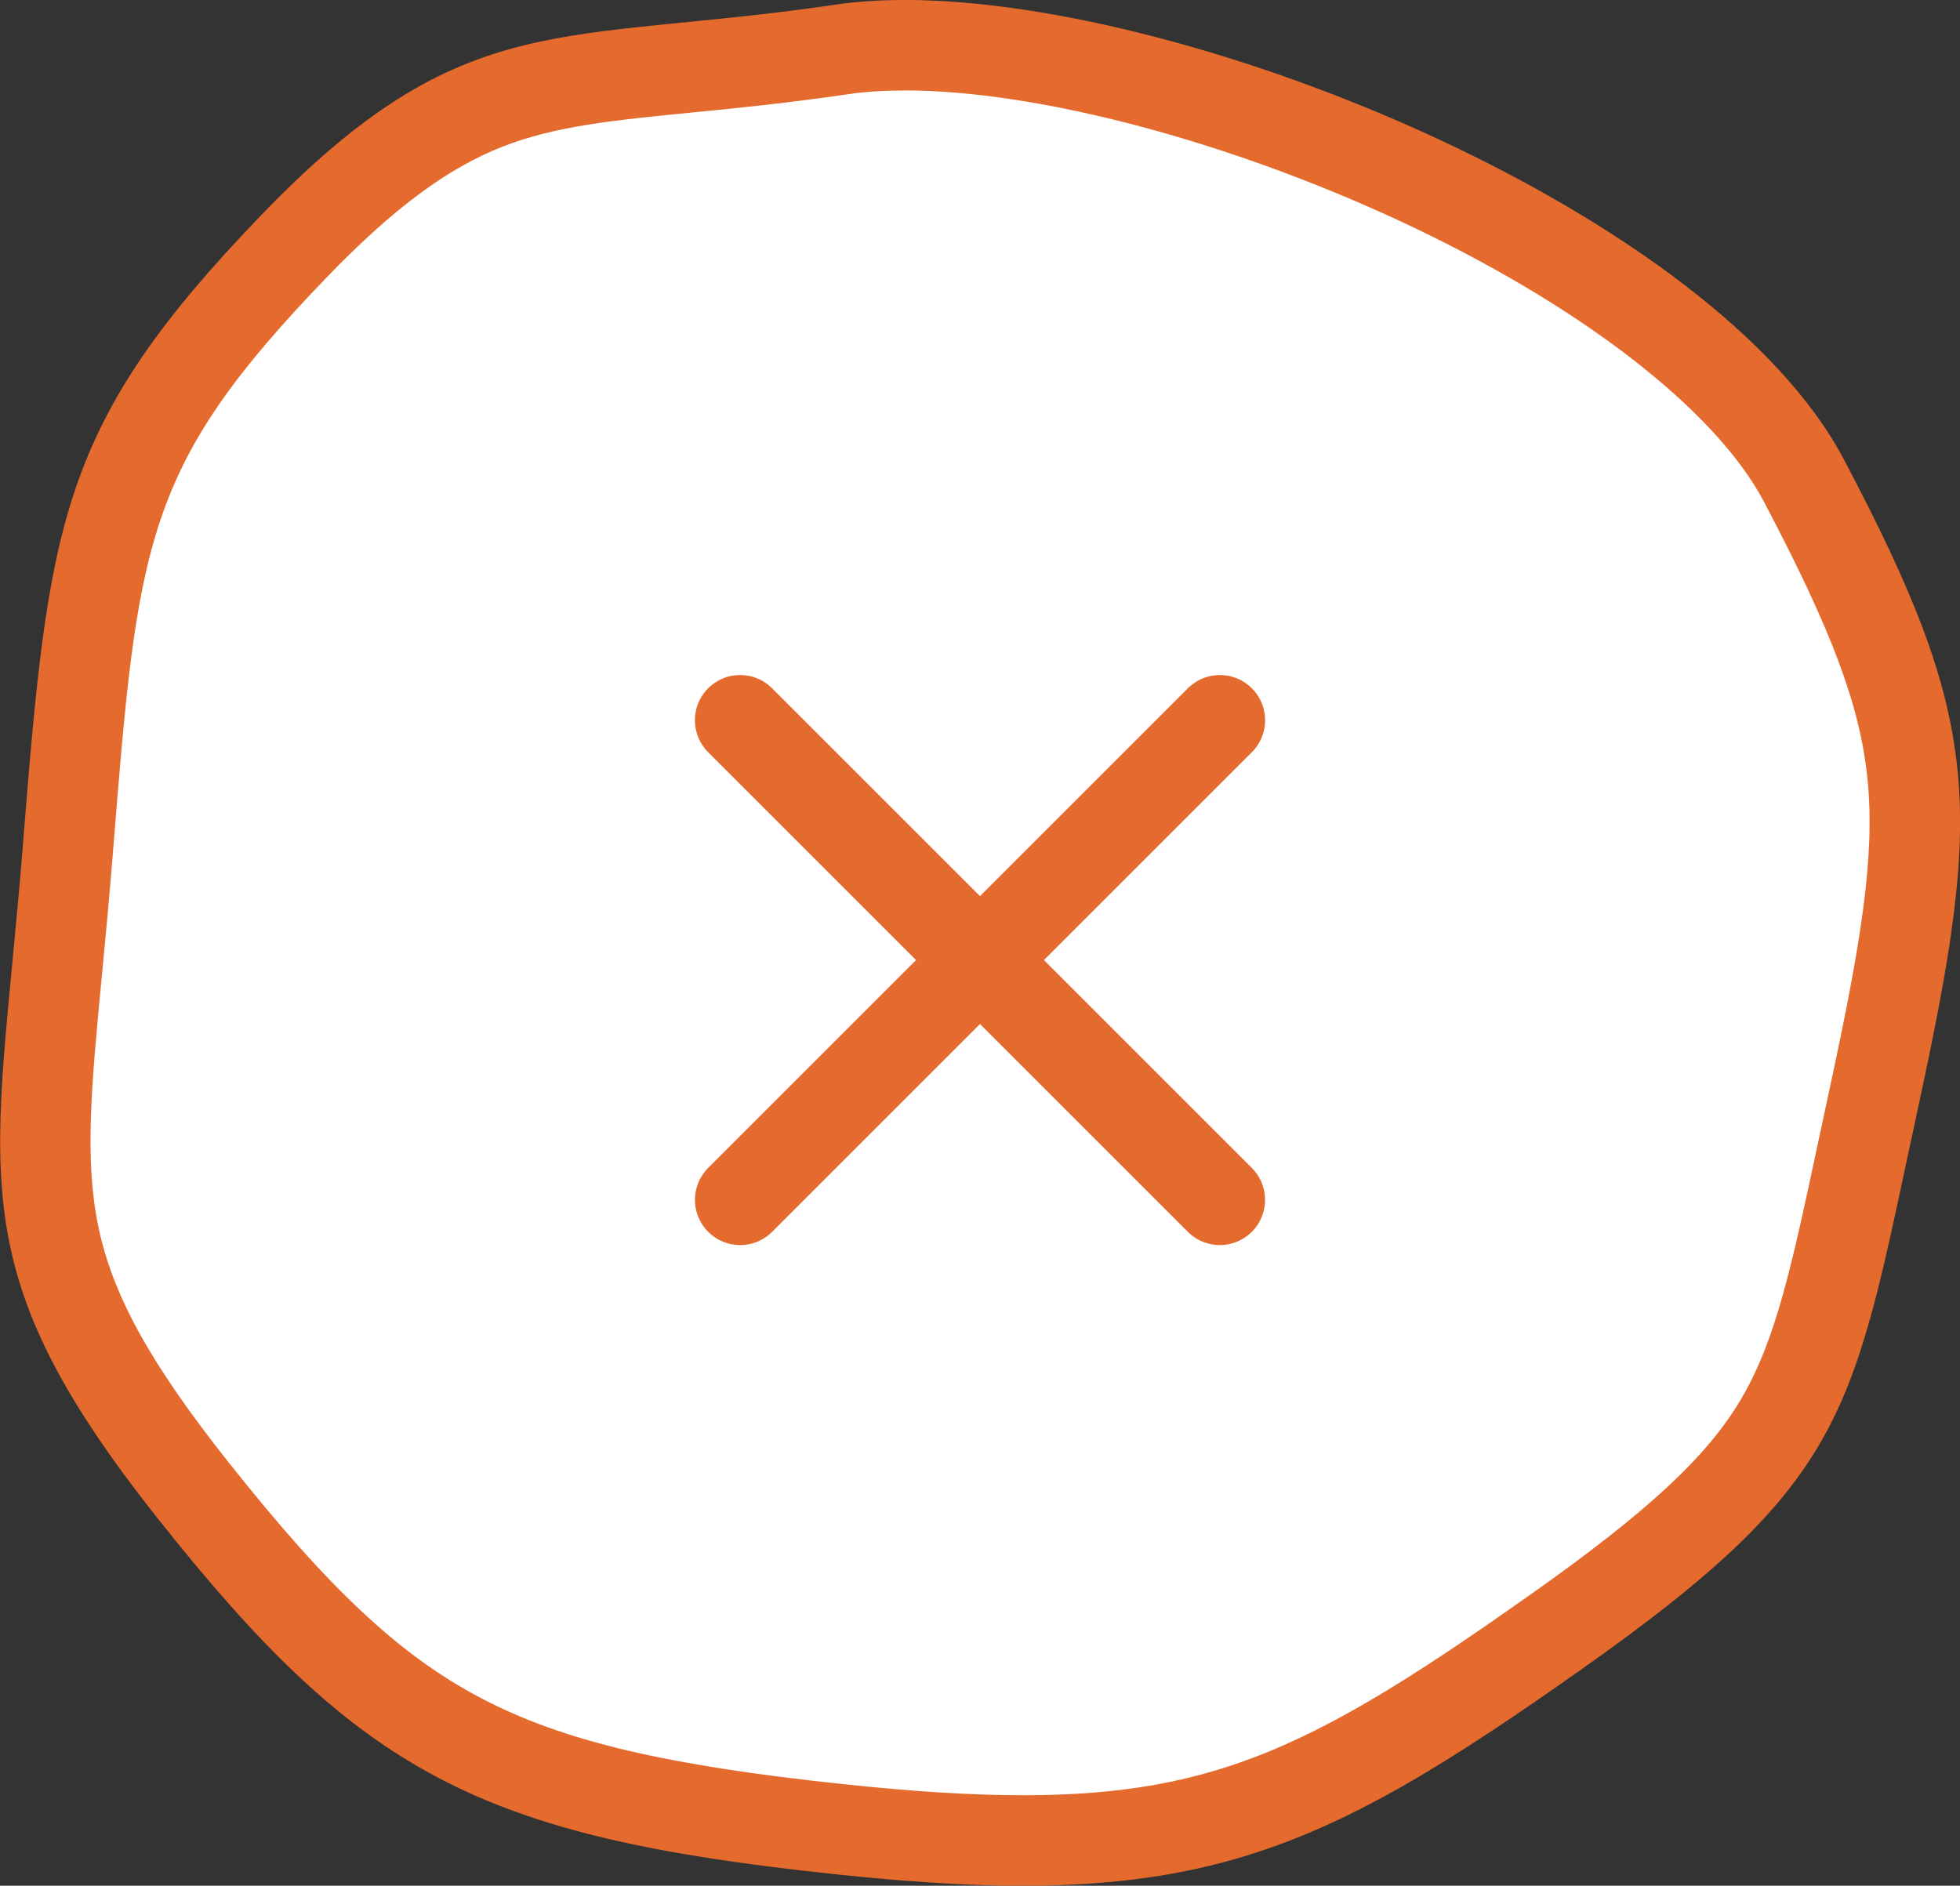 <svg height="41.697" viewBox="0 0 43.332 41.697" width="43.332" xmlns="http://www.w3.org/2000/svg"><rect x="0" y="0" width="43.332" height="41.697" fill="#333333" stroke="none"/><g fill="#fff" stroke-linejoin="round" transform="translate(-4.485 .209)"><path d="m27.1 40.489c-1.148 0-2.472-.081-4.046-.248-4.116-.436-6.473-1.002-8.406-2.018-1.922-1.011-3.579-2.55-5.908-5.492-1.821-2.3-2.707-3.923-3.059-5.602-.344-1.644-.181-3.343.065-5.916.074-.769.157-1.64.233-2.589.563-7.042.714-8.935 5-13.383 3.296-3.421 5.106-3.6 8.713-3.956.987-.098 2.106-.208 3.402-.399.413-.061.877-.092 1.38-.092 3.054 0 7.401 1.136 11.344 2.965 4.234 1.963 7.348 4.391 8.545 6.661 2.956 5.604 2.942 7.208 1.538 13.702-.087.402-.168.784-.246 1.15-.6 2.814-.962 4.512-1.816 5.963-.84 1.427-2.181 2.685-4.95 4.641-4.902 3.463-7.293 4.616-11.789 4.616z"/><path d="m24.474 1.792c-.454 0-.869.027-1.234.081-1.319.195-2.451.307-3.449.405-1.758.174-3.028.299-4.196.756-1.224.479-2.425 1.373-3.895 2.898-4.038 4.191-4.169 5.838-4.723 12.769-.077.957-.16 1.833-.234 2.605-.238 2.482-.395 4.121-.082 5.616.317 1.515 1.147 3.018 2.864 5.186 2.234 2.822 3.801 4.288 5.589 5.228 1.811.952 4.067 1.488 8.046 1.909 1.539.163 2.829.242 3.941.242 2.172 0 3.807-.293 5.465-.978 1.721-.712 3.475-1.849 5.747-3.454 2.607-1.842 3.915-3.056 4.666-4.331.772-1.312 1.121-2.95 1.7-5.665.078-.367.16-.75.247-1.153.696-3.221 1.019-5.169.847-6.884-.162-1.615-.783-3.279-2.292-6.14-1.081-2.049-4.102-4.374-8.081-6.22-3.82-1.772-8.006-2.872-10.924-2.872m-0-2c6.518 0 17.931 4.768 20.774 10.159 3.081 5.843 3.076 7.695 1.631 14.38-1.446 6.685-1.43 8.133-7.413 12.36-5.983 4.226-8.64 5.38-16.517 4.545-7.877-.835-10.501-2.211-14.992-7.884-4.491-5.673-3.549-7.607-2.973-14.808.576-7.201.785-9.335 5.277-13.997 4.491-4.662 6.615-3.755 12.689-4.651.469-.069.98-.103 1.526-.103z" fill="#e56a2e"/></g><g fill="none" stroke="#e56a2e" stroke-linecap="round" stroke-width="2"><path d="m0 0h15" transform="matrix(.707 .707 -.707 .707 16.363 15.926)"/><path d="m0 0h15" transform="matrix(-.707 .707 -.707 -.707 26.969 15.926)"/></g></svg>